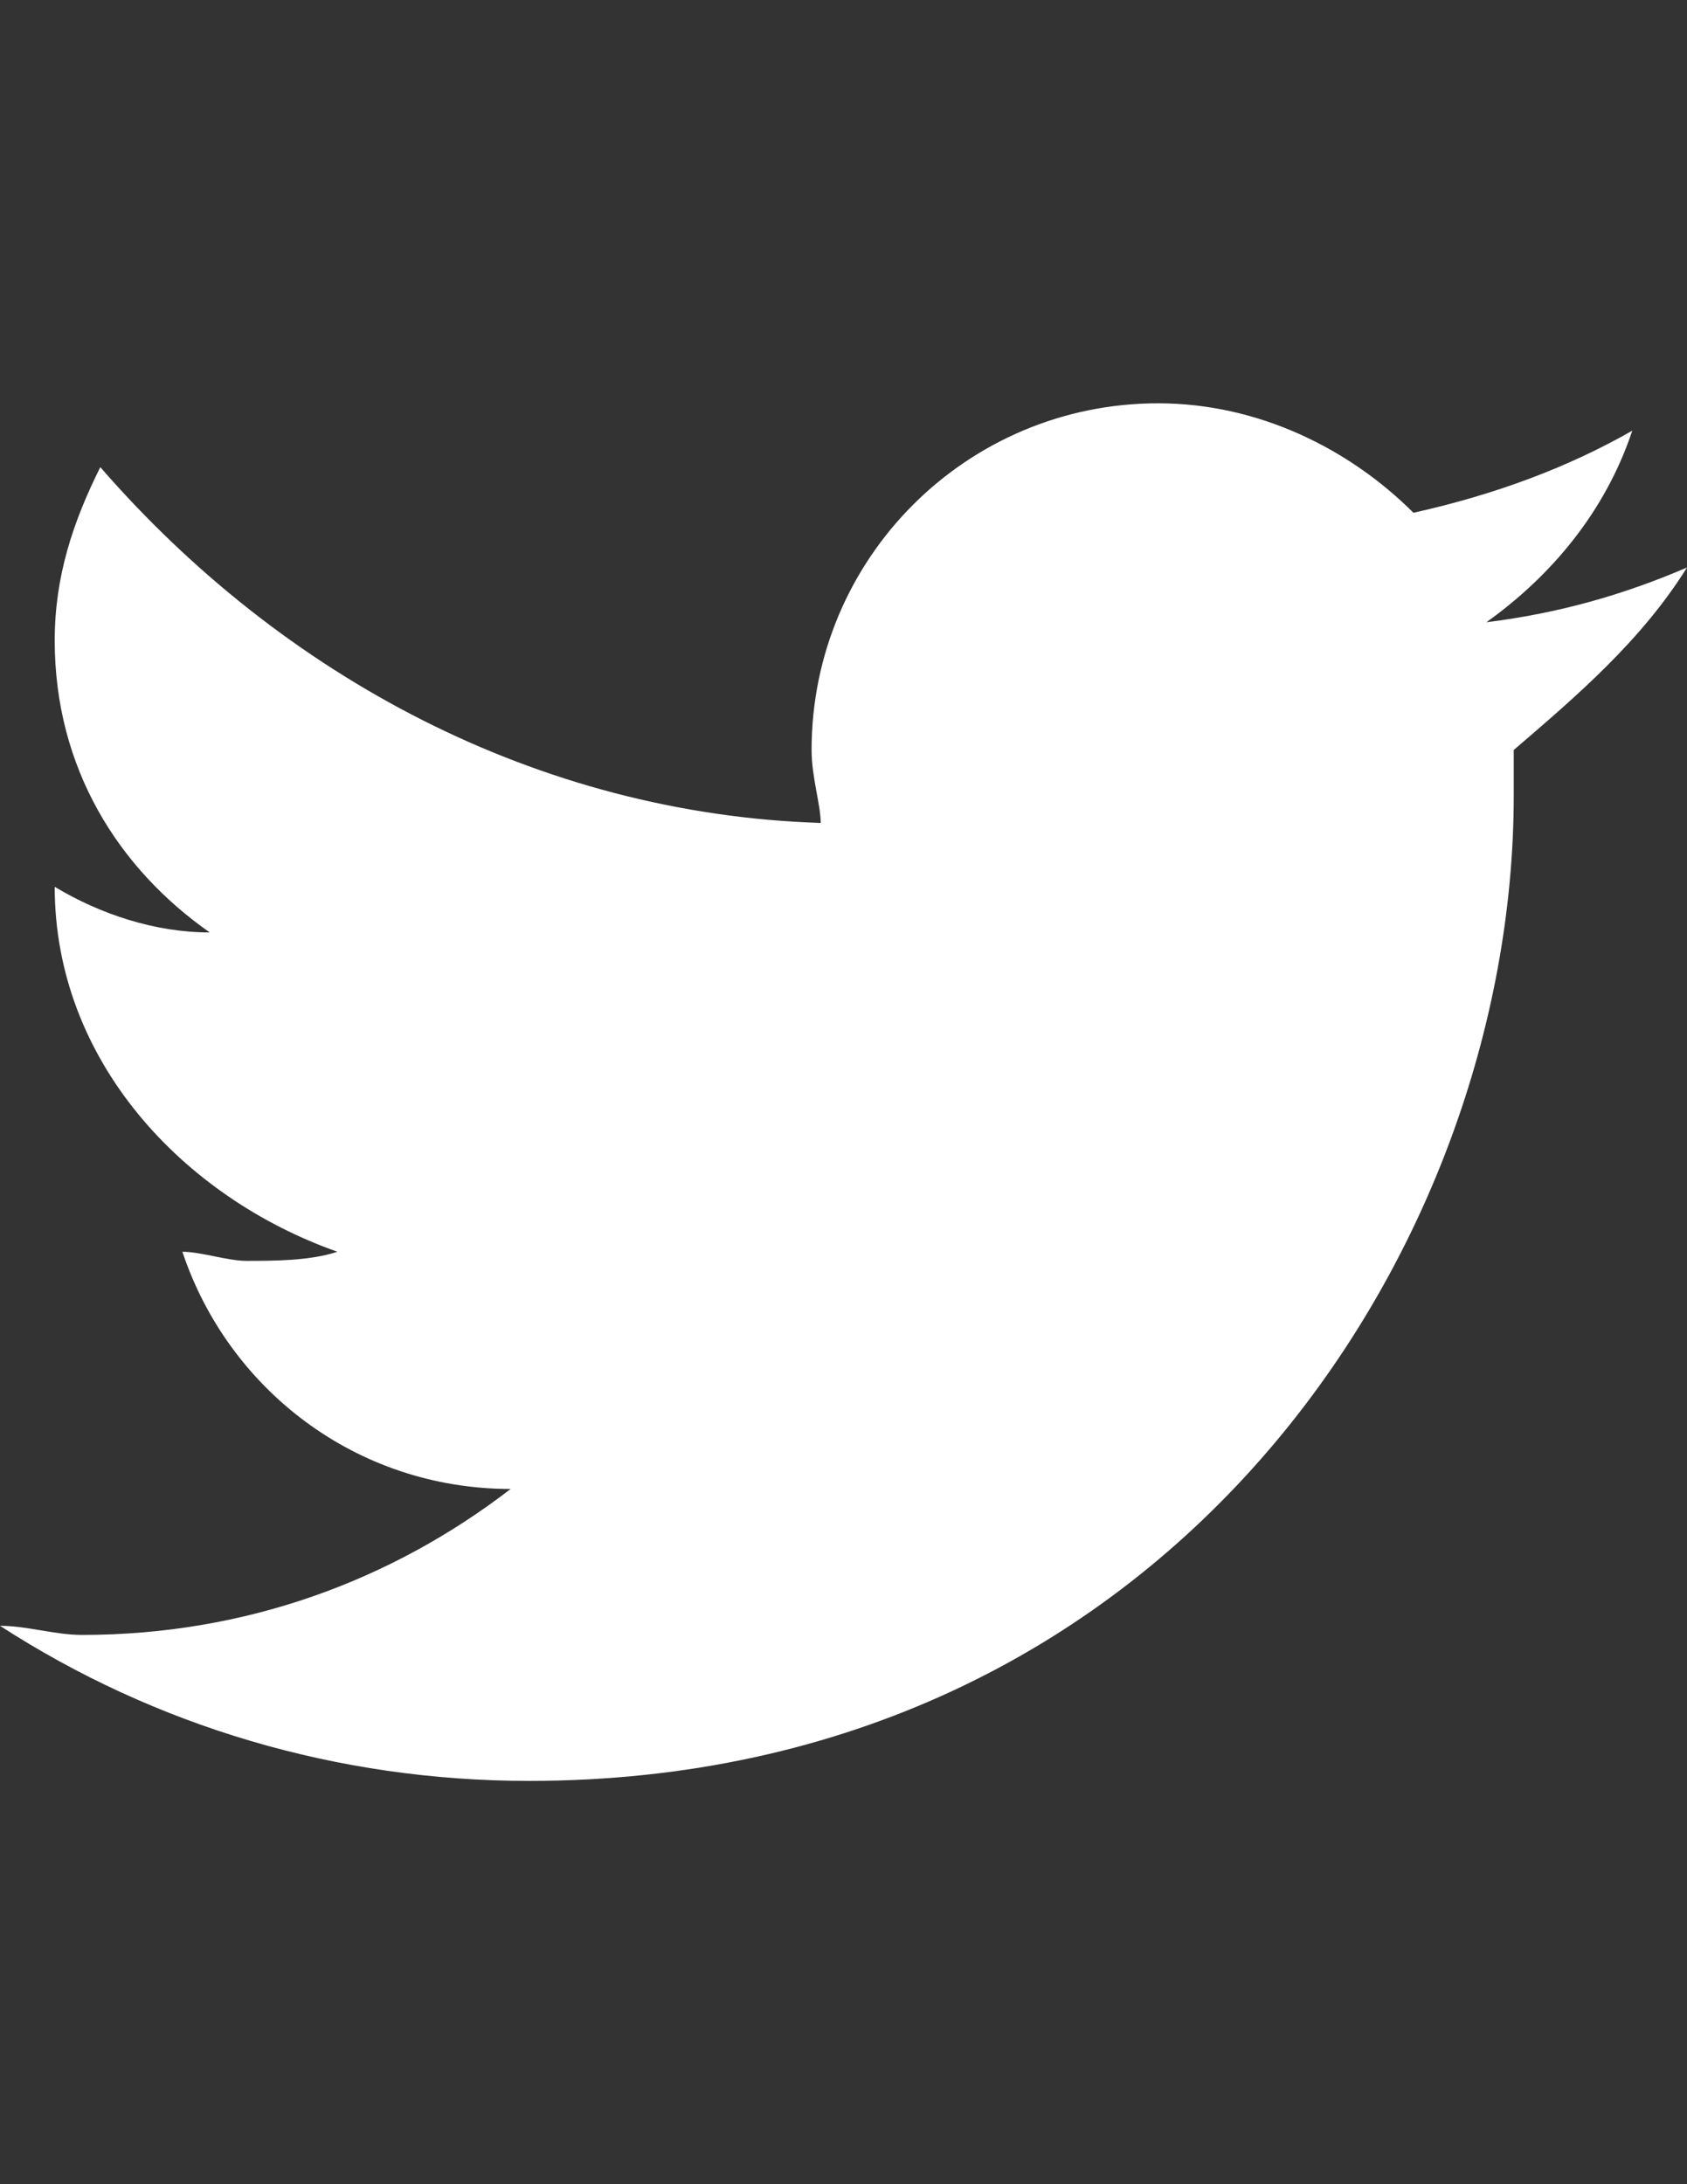<?xml version="1.0" encoding="utf-8"?>
<!-- Generator: Adobe Illustrator 17.0.1, SVG Export Plug-In . SVG Version: 6.00 Build 0)  -->
<!DOCTYPE svg PUBLIC "-//W3C//DTD SVG 1.1//EN" "http://www.w3.org/Graphics/SVG/1.1/DTD/svg11.dtd">
<svg version="1.1" id="Layer_1" xmlns="http://www.w3.org/2000/svg" xmlns:xlink="http://www.w3.org/1999/xlink" x="0px" y="0px"
	 width="612px" height="792px" viewBox="0 0 612 792" enable-background="new 0 0 612 792" xml:space="preserve">
<rect x="0" y="0" width="612" height="792" fill="#333333" stroke="none"/>
<g>
	<path fill="#FFFFFF" d="M539.222,225.632c26.465-3.308,49.622-9.924,72.778-19.849c-16.541,26.465-39.697,46.314-62.854,66.162
		c0,6.616,0,9.924,0,16.541c0,165.405-125.708,357.276-357.276,357.276c-69.47,0-135.632-19.849-191.87-56.238
		c9.924,0,19.849,3.308,29.773,3.308c59.546,0,112.476-19.849,155.481-52.93c-56.238,0-102.551-36.389-119.092-86.011
		c6.616,0,16.541,3.308,23.157,3.308c9.924,0,23.157,0,33.081-3.308c-56.238-19.849-102.551-69.47-102.551-132.324l0,0
		c16.541,9.924,36.389,16.541,56.238,16.541c-33.081-23.157-56.238-59.546-56.238-105.859c0-23.157,6.616-43.005,16.541-62.854
		c66.162,76.086,158.789,125.708,261.341,129.016c0-6.616-3.308-16.541-3.308-26.465c0-69.47,56.238-125.708,125.708-125.708
		c36.389,0,69.47,16.541,92.627,39.697c29.773-6.616,56.238-16.541,79.395-29.773C582.227,185.935,562.378,209.092,539.222,225.632"
		/>
</g>
</svg>
